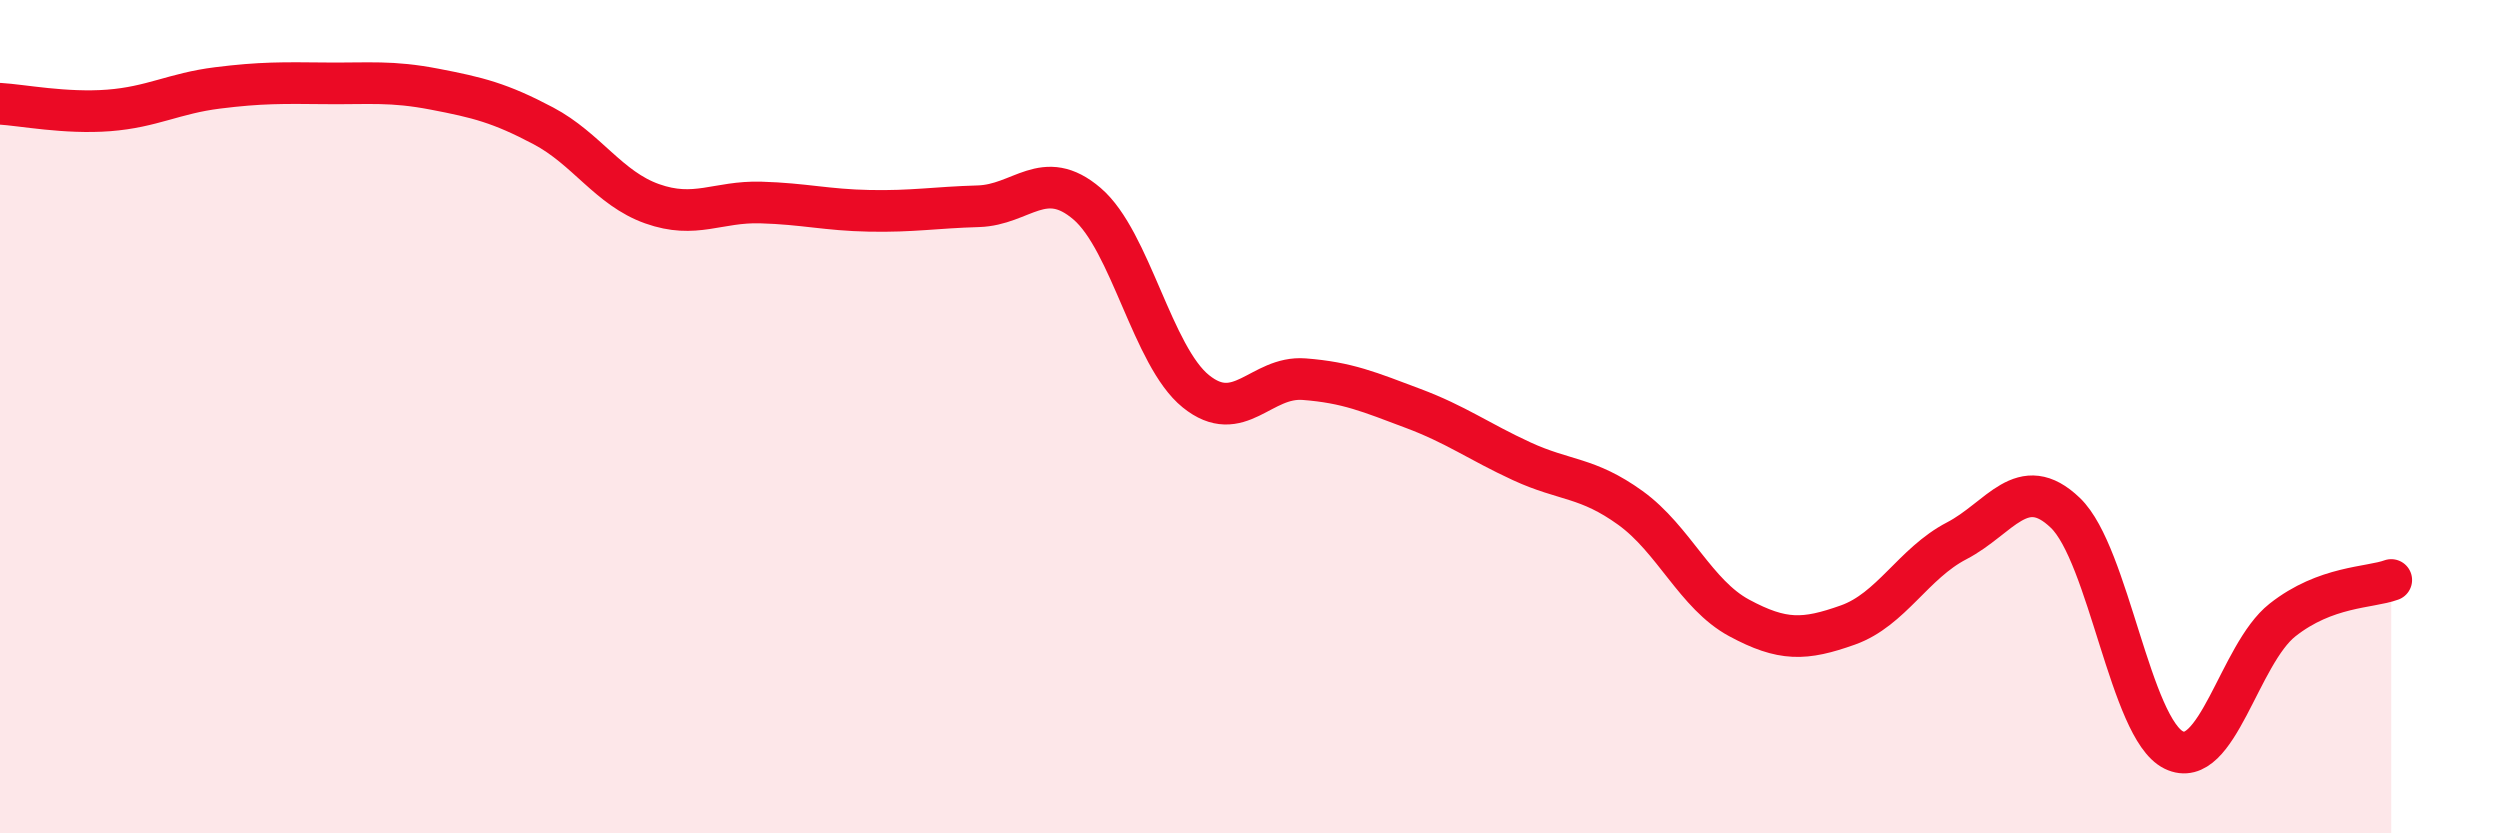 
    <svg width="60" height="20" viewBox="0 0 60 20" xmlns="http://www.w3.org/2000/svg">
      <path
        d="M 0,2.49 C 0.52,2.52 1.57,2.73 2.61,2.65 C 3.65,2.57 4.18,2.24 5.22,2.11 C 6.26,1.98 6.79,1.99 7.83,2 C 8.87,2.01 9.39,1.94 10.43,2.14 C 11.47,2.34 12,2.47 13.04,3.02 C 14.08,3.57 14.61,4.52 15.65,4.89 C 16.69,5.26 17.22,4.83 18.26,4.86 C 19.3,4.89 19.83,5.04 20.87,5.06 C 21.91,5.08 22.44,4.98 23.48,4.95 C 24.52,4.92 25.05,4 26.09,4.89 C 27.13,5.78 27.66,8.55 28.7,9.39 C 29.74,10.23 30.26,9.02 31.3,9.1 C 32.34,9.18 32.87,9.41 33.91,9.8 C 34.95,10.19 35.48,10.59 36.52,11.07 C 37.56,11.55 38.09,11.44 39.13,12.19 C 40.17,12.94 40.7,14.27 41.74,14.83 C 42.78,15.39 43.31,15.37 44.35,15 C 45.39,14.63 45.92,13.52 46.96,12.98 C 48,12.44 48.53,11.31 49.57,12.31 C 50.61,13.31 51.13,17.49 52.17,18 C 53.21,18.51 53.74,15.7 54.78,14.88 C 55.82,14.06 56.87,14.11 57.39,13.92L57.39 20L0 20Z"
        fill="#EB0A25"
        opacity="0.1"
        stroke-linecap="round"
        stroke-linejoin="round"
      />
      <path
        d="M 0,2.49 C 0.52,2.52 1.57,2.73 2.61,2.65 C 3.65,2.57 4.18,2.24 5.22,2.11 C 6.26,1.98 6.79,1.99 7.83,2 C 8.87,2.01 9.39,1.94 10.43,2.14 C 11.47,2.34 12,2.47 13.04,3.02 C 14.08,3.57 14.61,4.52 15.65,4.89 C 16.69,5.26 17.22,4.83 18.26,4.86 C 19.3,4.89 19.83,5.04 20.87,5.06 C 21.91,5.08 22.44,4.98 23.48,4.95 C 24.52,4.92 25.05,4 26.09,4.89 C 27.13,5.78 27.66,8.55 28.7,9.39 C 29.74,10.23 30.26,9.02 31.3,9.1 C 32.34,9.18 32.87,9.41 33.91,9.8 C 34.95,10.19 35.48,10.59 36.52,11.07 C 37.56,11.55 38.09,11.44 39.13,12.19 C 40.17,12.94 40.7,14.27 41.74,14.83 C 42.78,15.39 43.31,15.37 44.35,15 C 45.39,14.63 45.92,13.52 46.96,12.98 C 48,12.44 48.53,11.31 49.57,12.31 C 50.61,13.31 51.13,17.49 52.17,18 C 53.21,18.51 53.74,15.7 54.78,14.88 C 55.82,14.06 56.87,14.11 57.39,13.92"
        stroke="#EB0A25"
        stroke-width="1"
        fill="none"
        stroke-linecap="round"
        stroke-linejoin="round"
      />
    </svg>
  